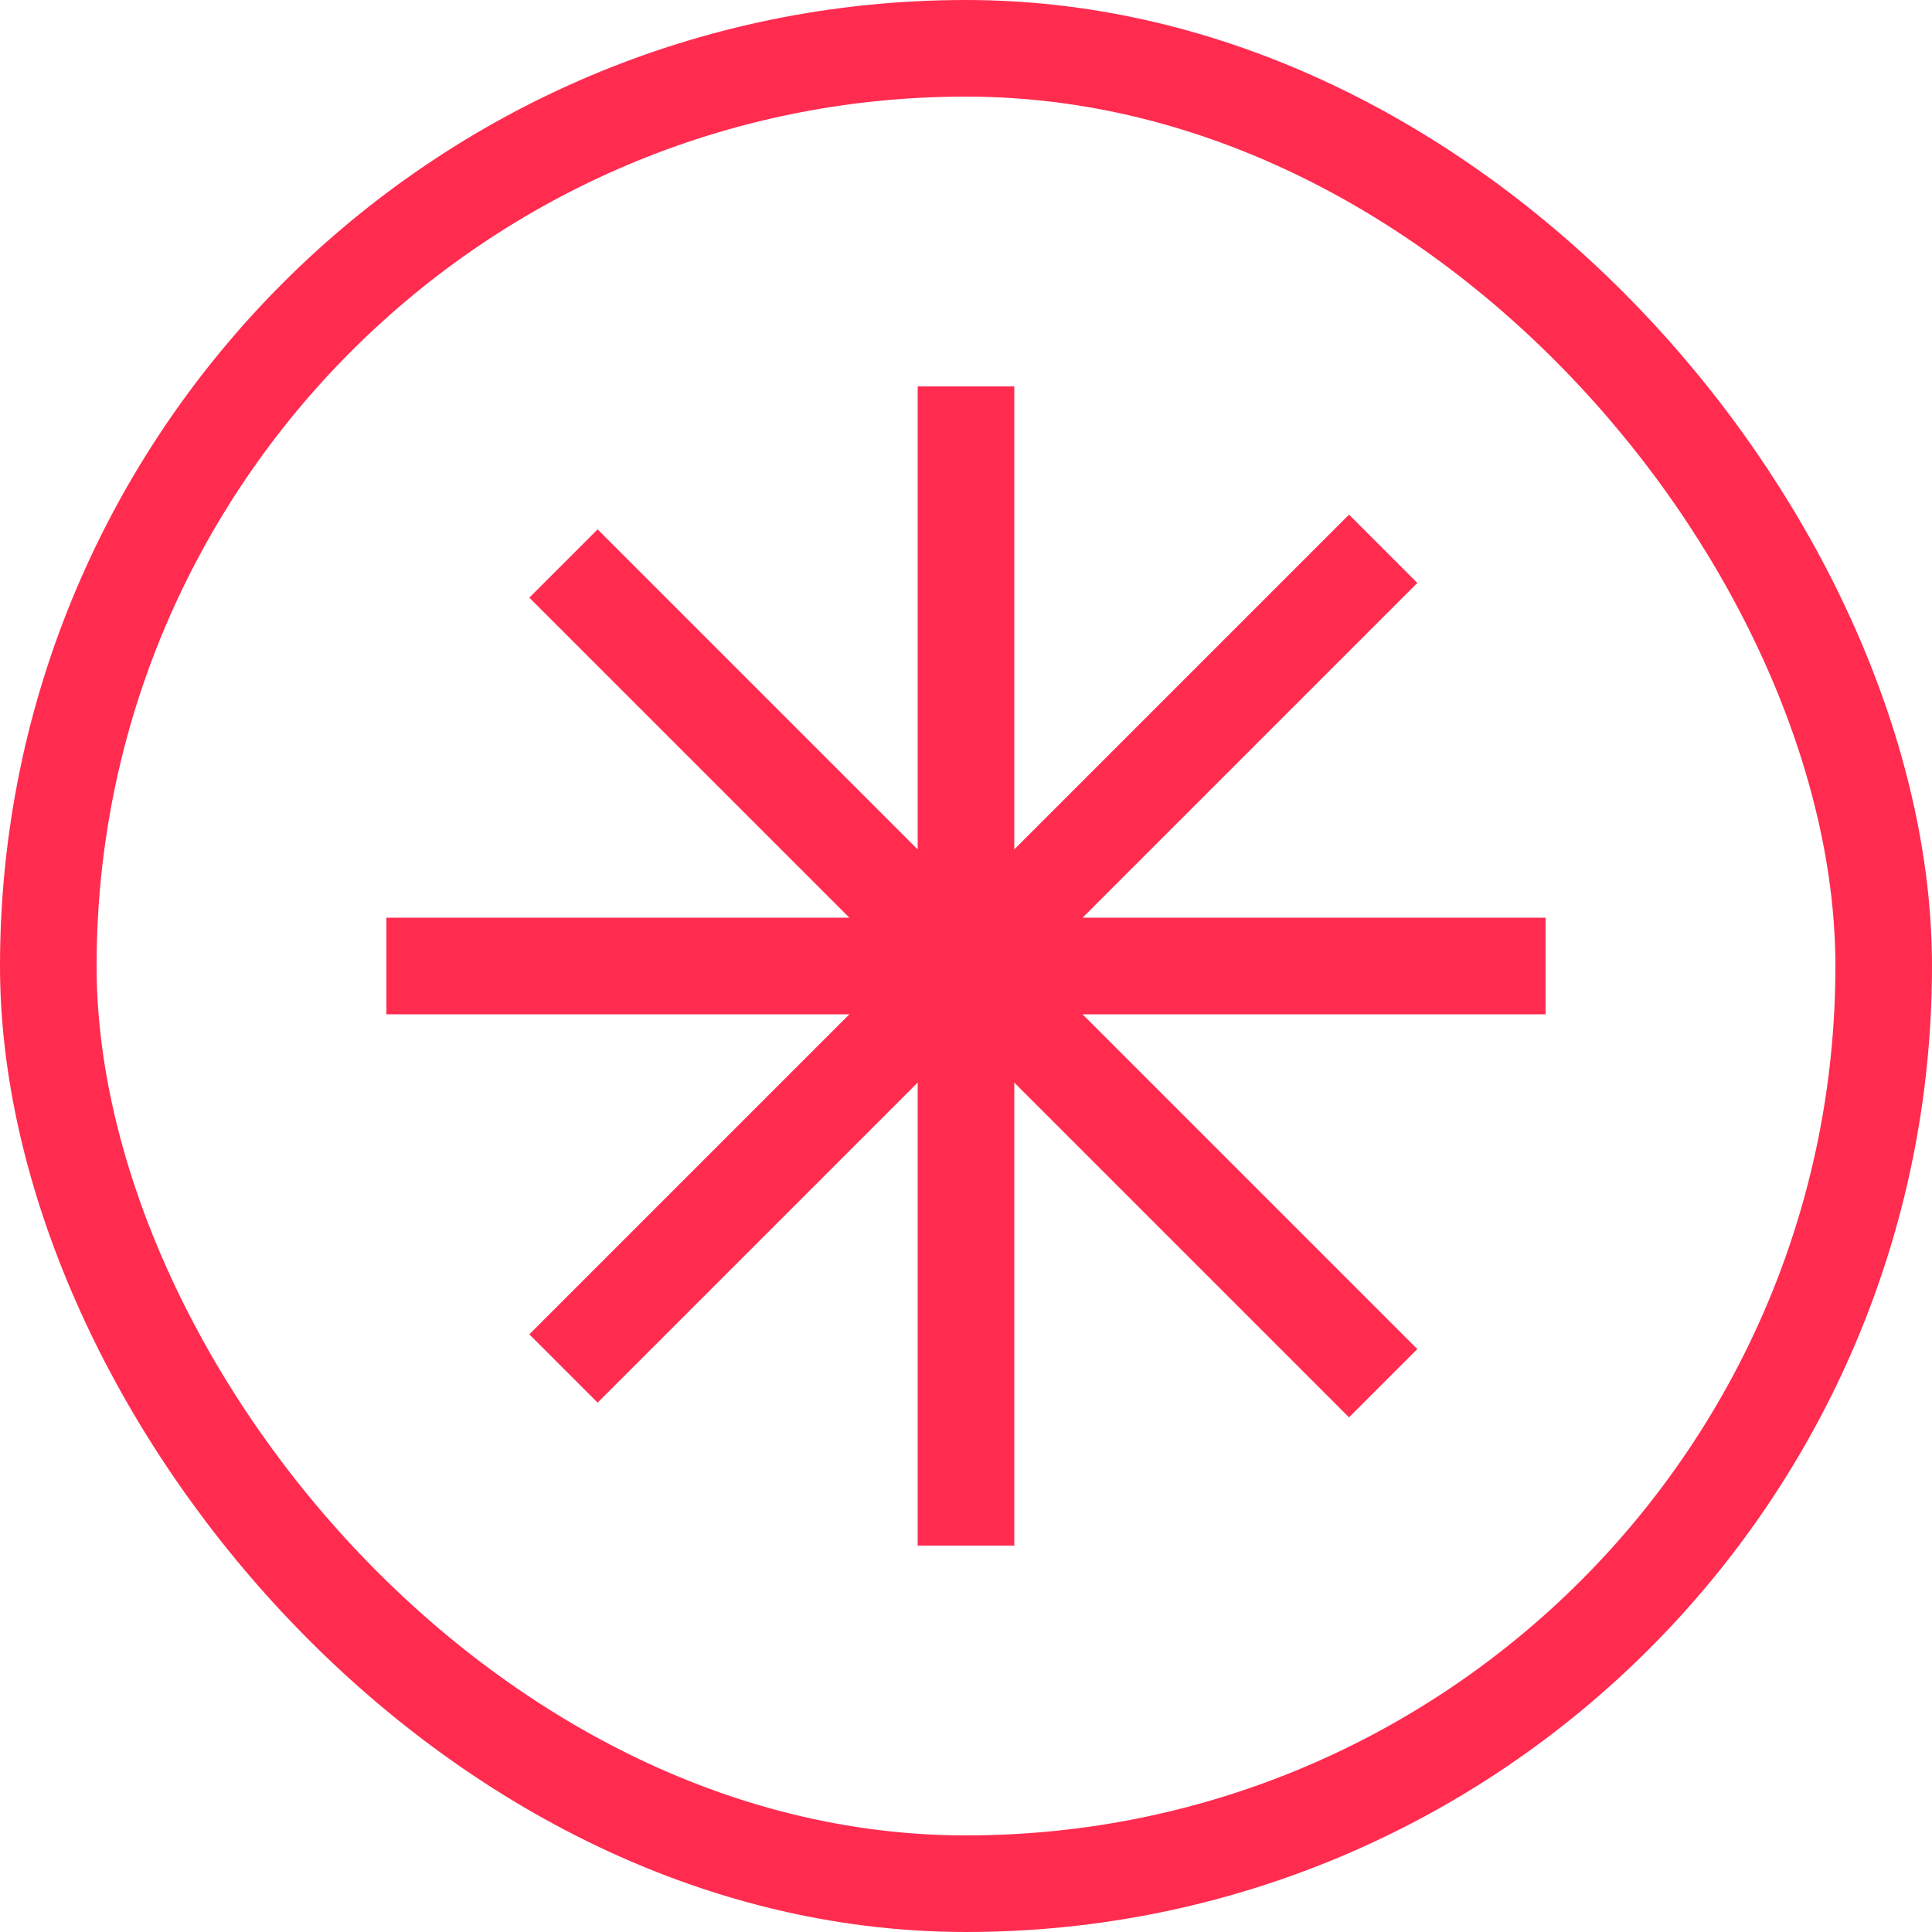 <?xml version="1.0" encoding="UTF-8"?> <svg xmlns="http://www.w3.org/2000/svg" width="40" height="40" viewBox="0 0 40 40" fill="none"> <path d="M20 8V32" stroke="#FF2C50" stroke-width="2"></path> <path d="M8 20H32" stroke="#FF2C50" stroke-width="2"></path> <path d="M11.666 11.667L28.637 28.638" stroke="#FF2C50" stroke-width="2"></path> <path d="M11.666 28.333L28.637 11.362" stroke="#FF2C50" stroke-width="2"></path> <rect x="1" y="1" width="38" height="38" rx="19" stroke="#FF2C50" stroke-width="2"></rect> </svg> 